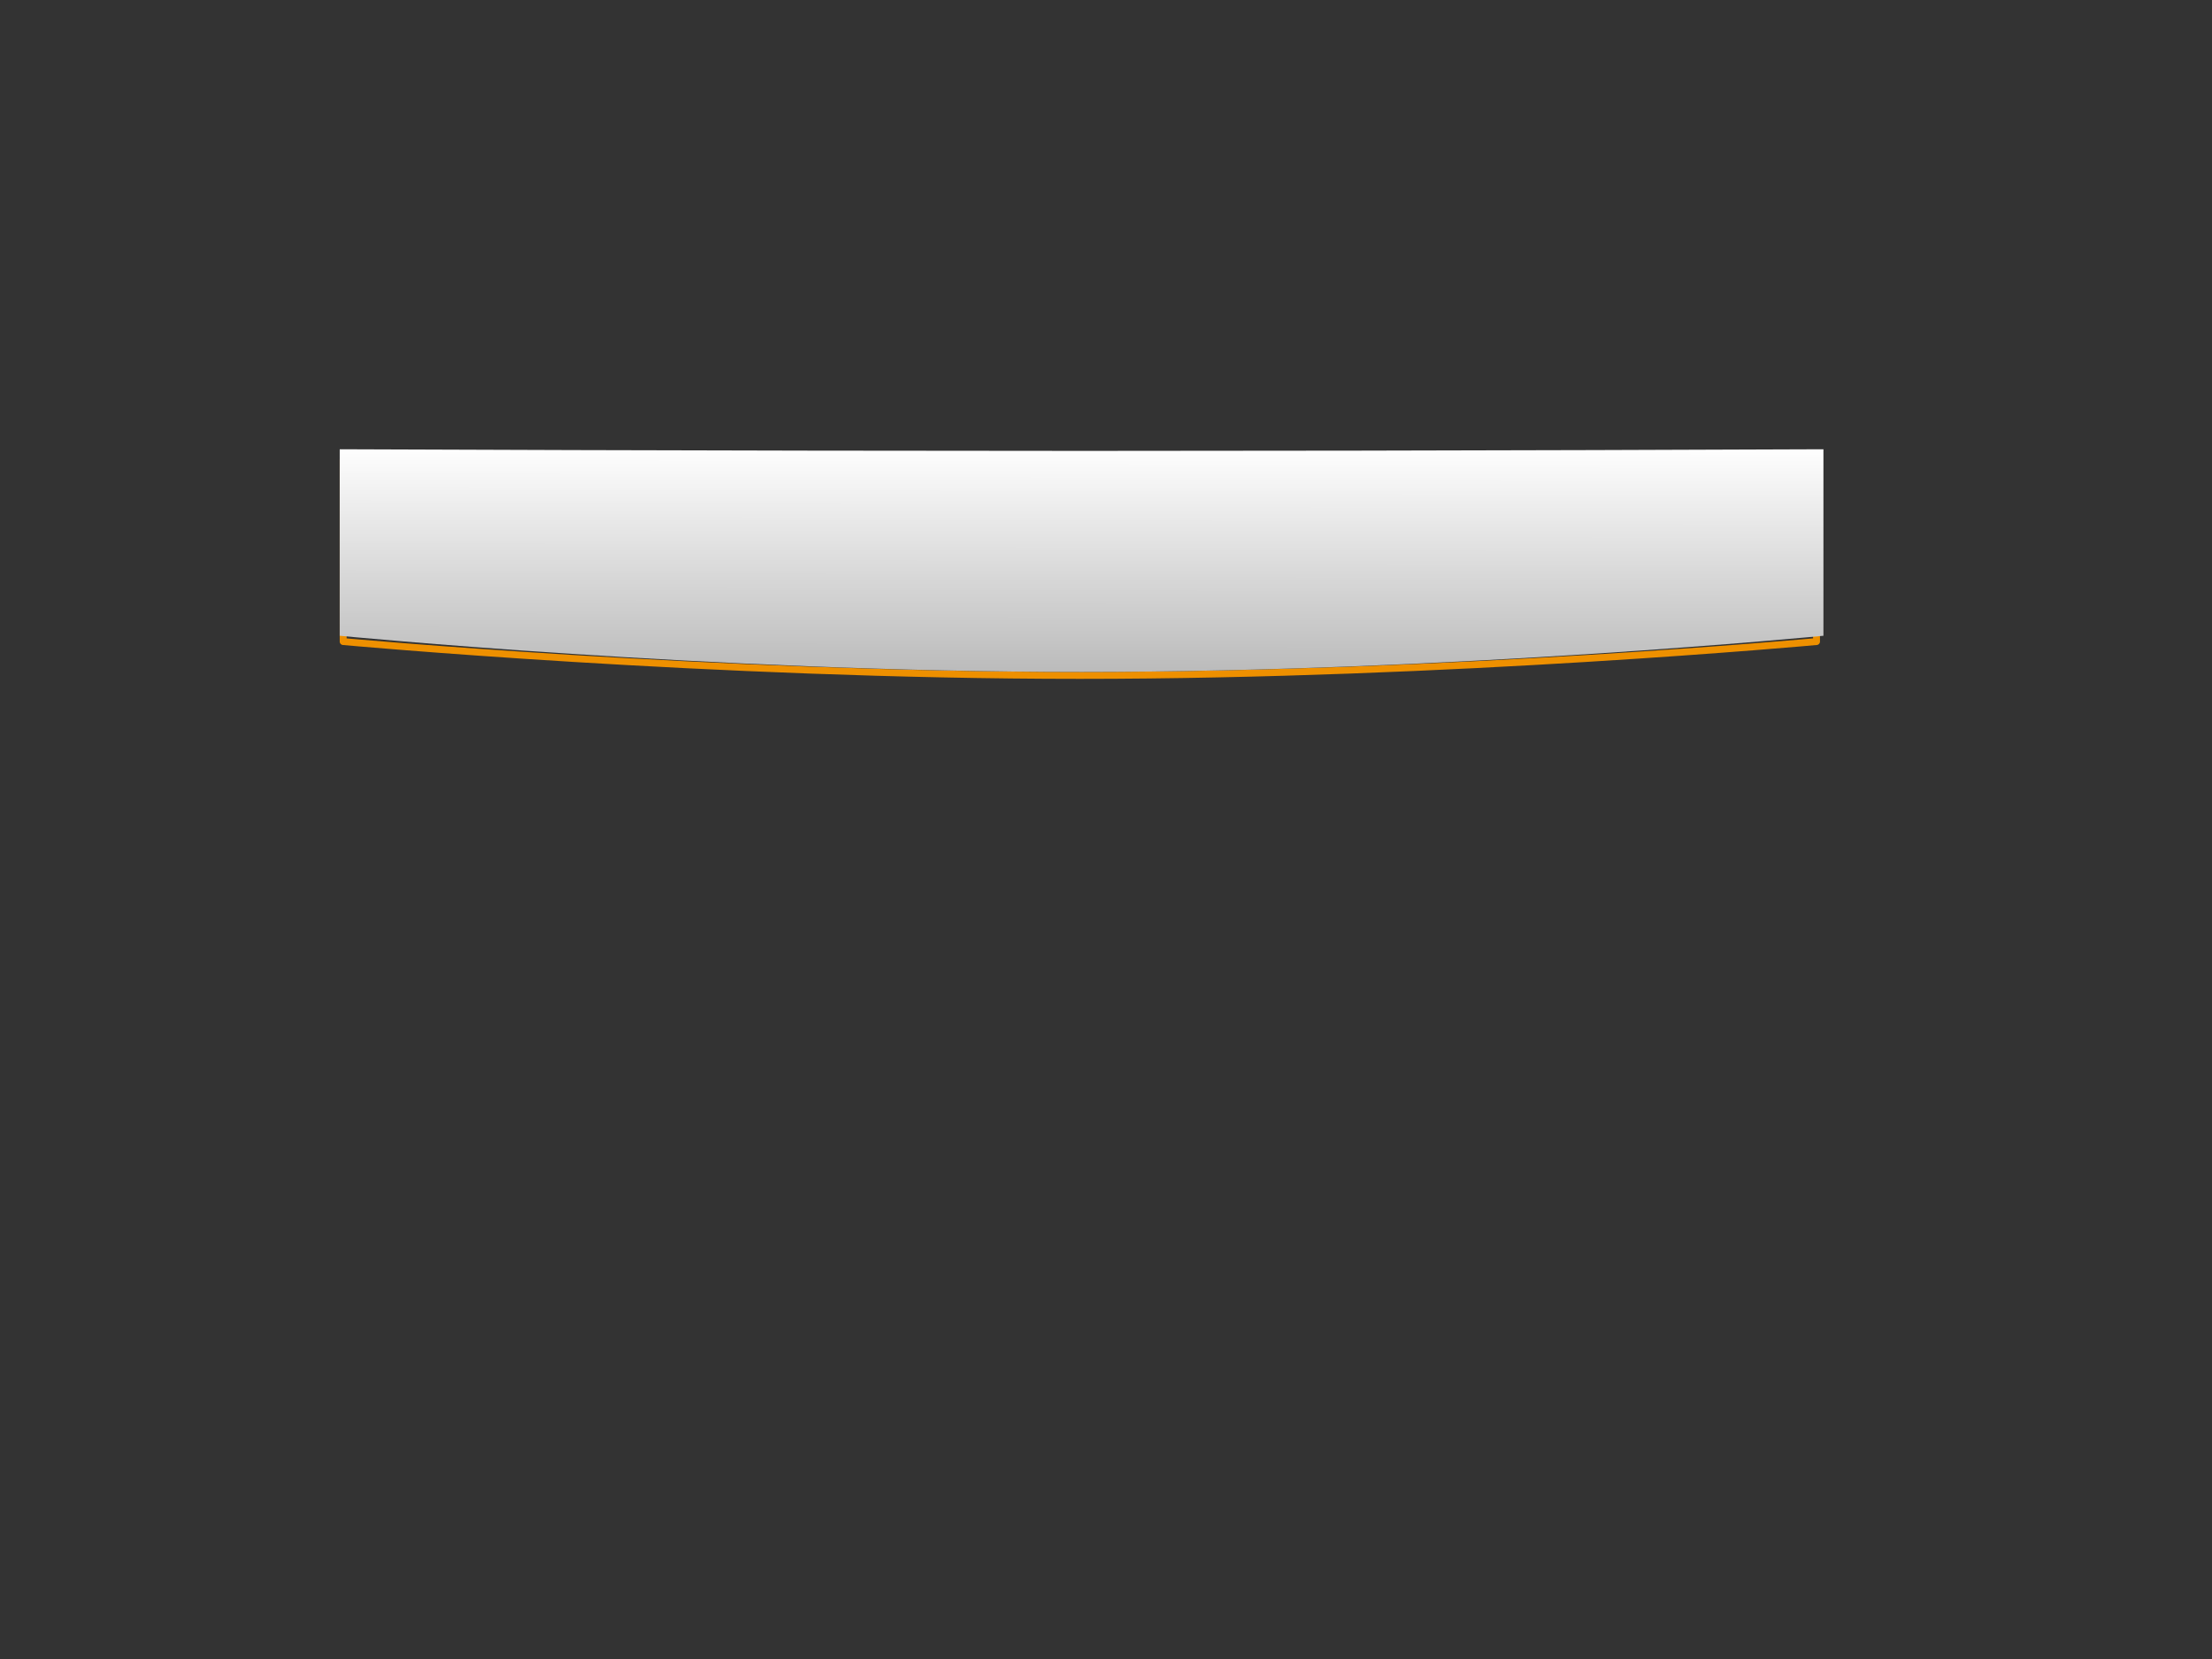 <?xml version="1.0"?><svg width="640" height="480" xmlns="http://www.w3.org/2000/svg">
 <rect width="100%" height="100%" fill="#333333" stroke="none"/>
 <title>titleoval</title>
 <defs>
  <linearGradient y2="1" x2="0.477" y1="0" x1="0.48" id="svg_12">
   <stop stop-color="#bbbbbb" offset="0"/>
   <stop stop-color="#fefefe" offset="1"/>
  </linearGradient>
 </defs>
 <g>
  <path id="svg_10" transform="rotate(180 312.434,164.201) " fill="#0000ff" fill-opacity="0" stroke="#ee9000" stroke-width="2" stroke-linejoin="round" stroke-miterlimit="4" d="m99.292,142.782c0,0 106.571,-9.795 213.143,-9.795c106.571,0 213.143,9.795 213.143,9.795l0,52.633c0,0 -107.564,-0.458 -214.136,-0.458c-106.571,0 -212.15,0.458 -212.15,0.458l0,-52.633z"/>
  <path transform="rotate(180 312.934,162.202) " fill="url(#svg_12)" stroke="#ee9000" stroke-width="0" stroke-linejoin="round" stroke-miterlimit="4" id="rect1883" d="m98.291,140.457c0,0 107.322,-10.47 214.642,-10.47c107.322,0 214.643,10.47 214.643,10.47l0,53.959c0,0 -108.321,-0.47 -215.643,-0.47c-107.321,0 -213.642,0.47 -213.642,0.47l0,-53.959z"/>
  <title>Layer 1</title>
 </g>
</svg>